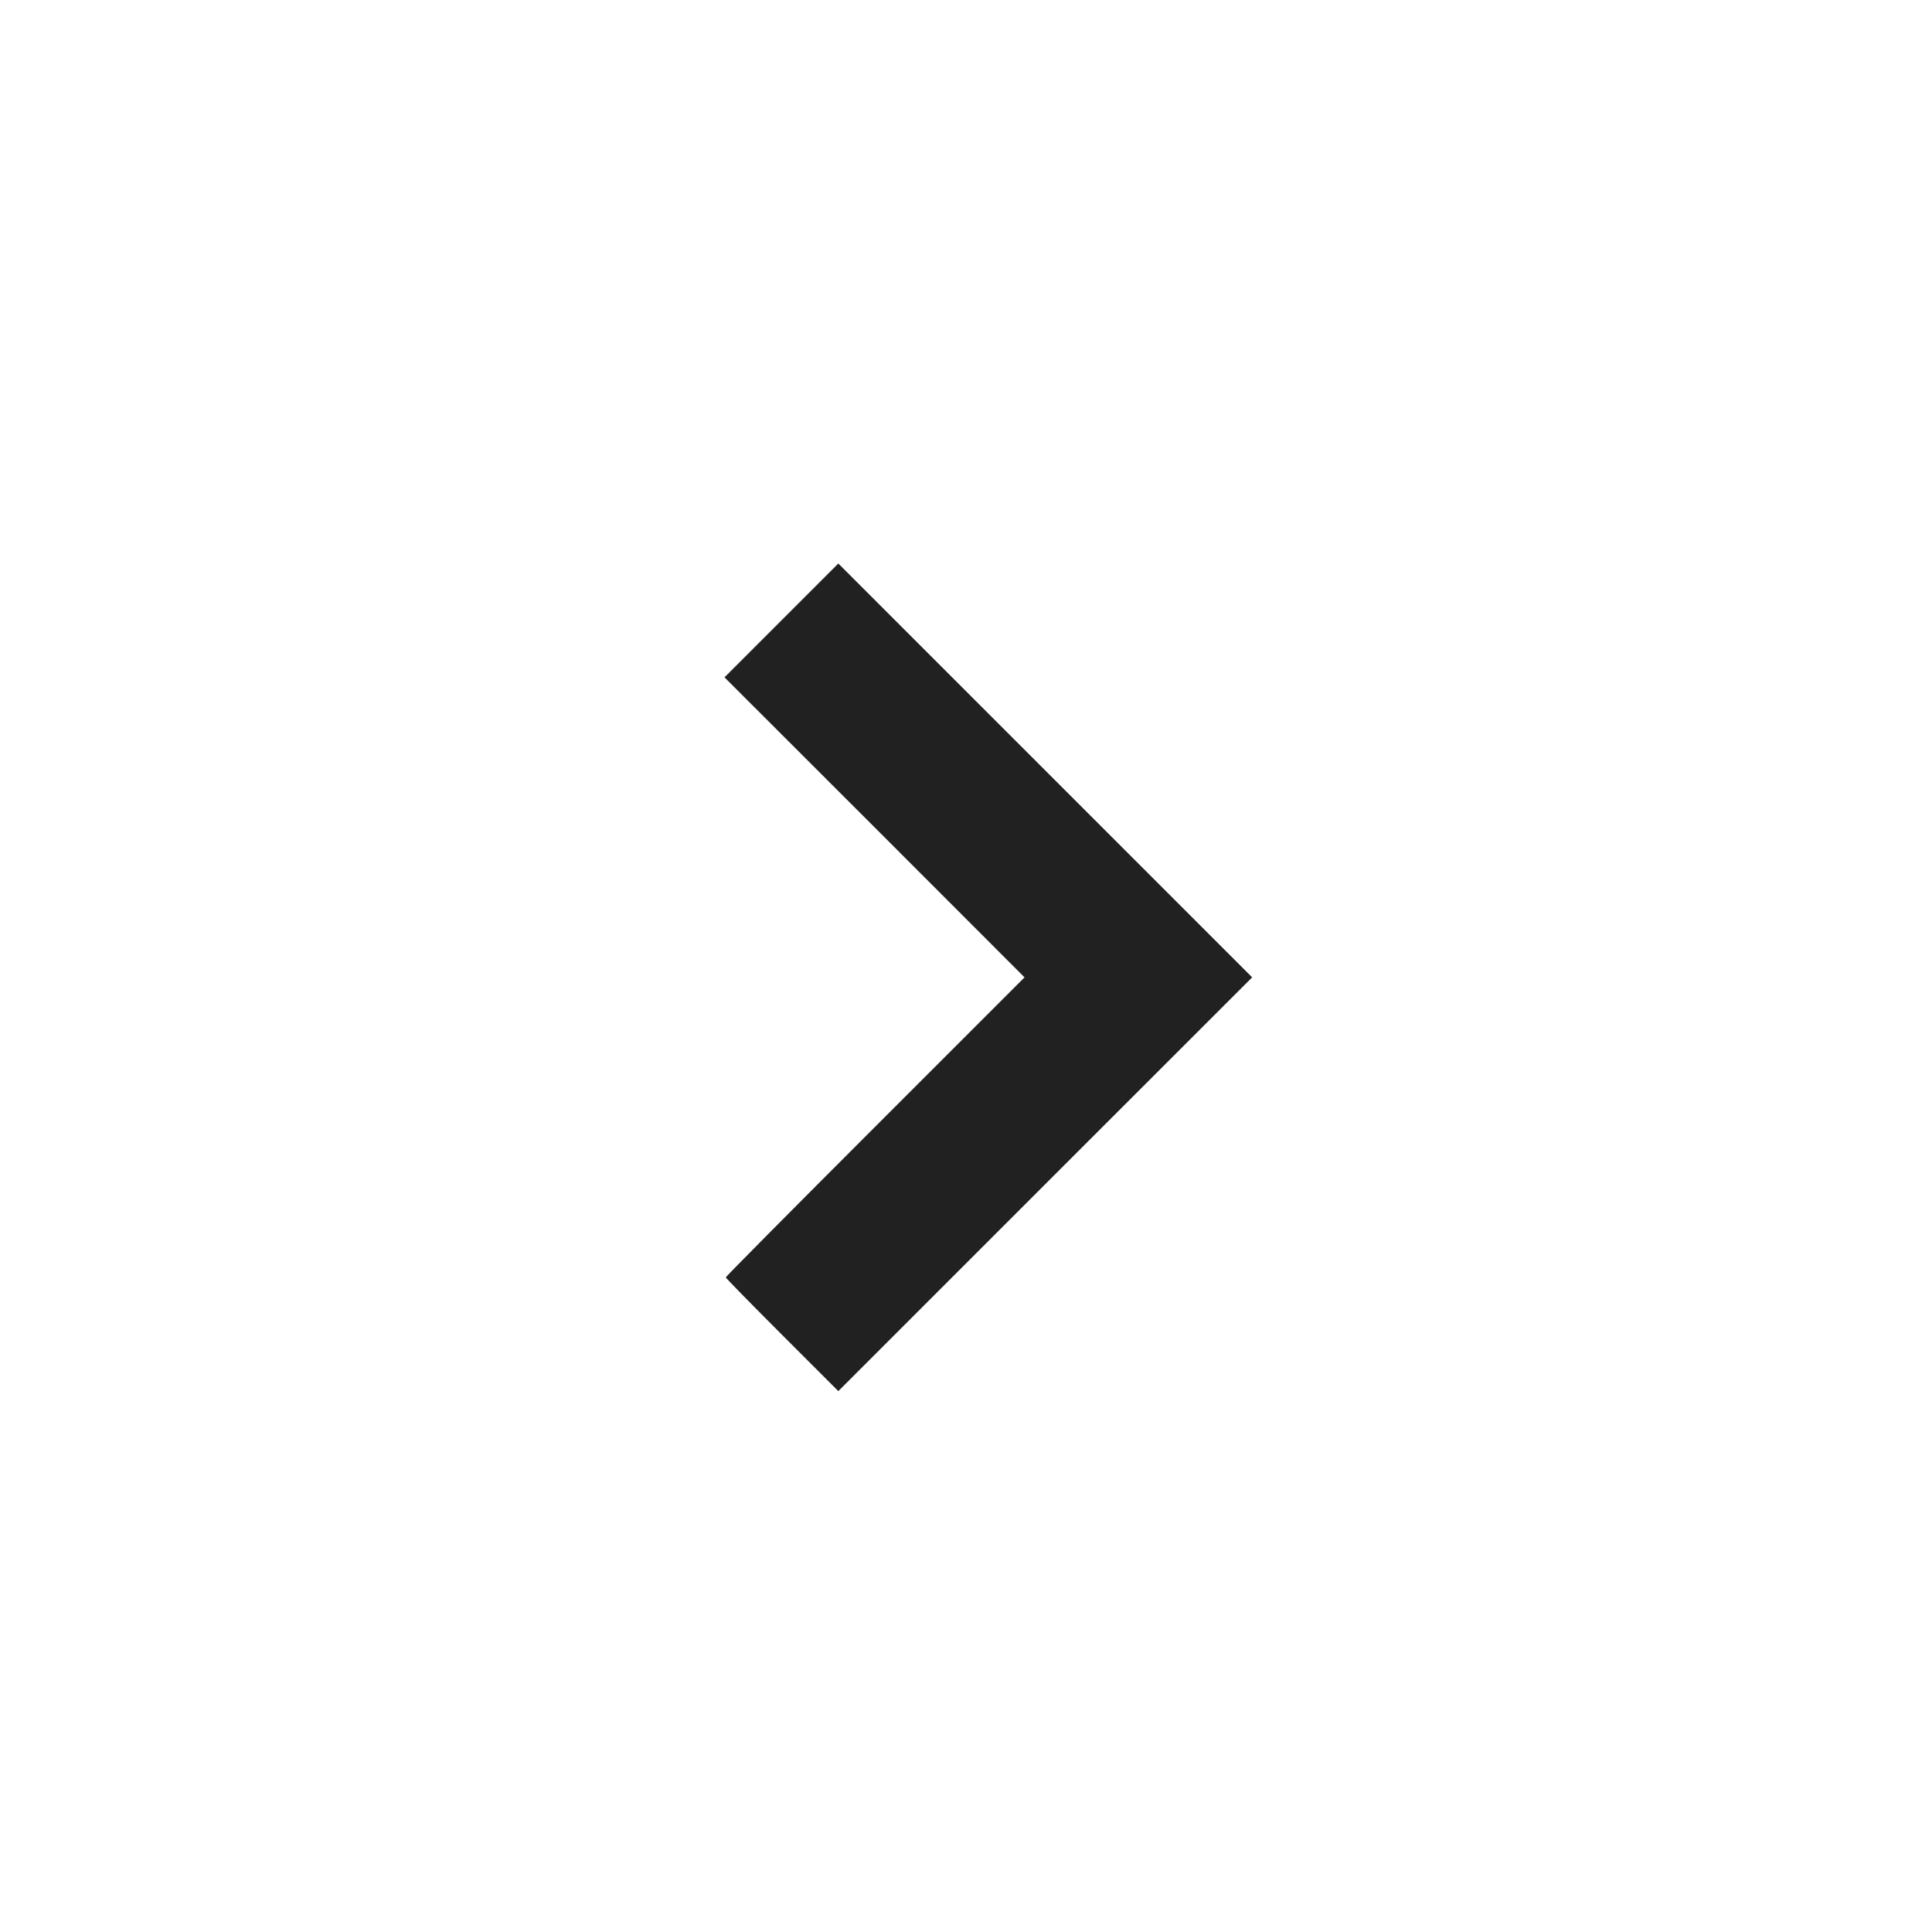 <svg width="24" height="24" viewBox="0 0 24 24" fill="none" xmlns="http://www.w3.org/2000/svg">
<path d="M9.717 16.584L10.414 17.281L12.984 14.711L15.555 12.141L12.984 9.57L10.414 7L9.707 7.707L9 8.414L10.864 10.277L12.727 12.141L10.87 13.998C9.852 15.016 9.016 15.858 9.016 15.868C9.016 15.877 9.331 16.198 9.717 16.584Z" fill="#212121"/>
</svg>
